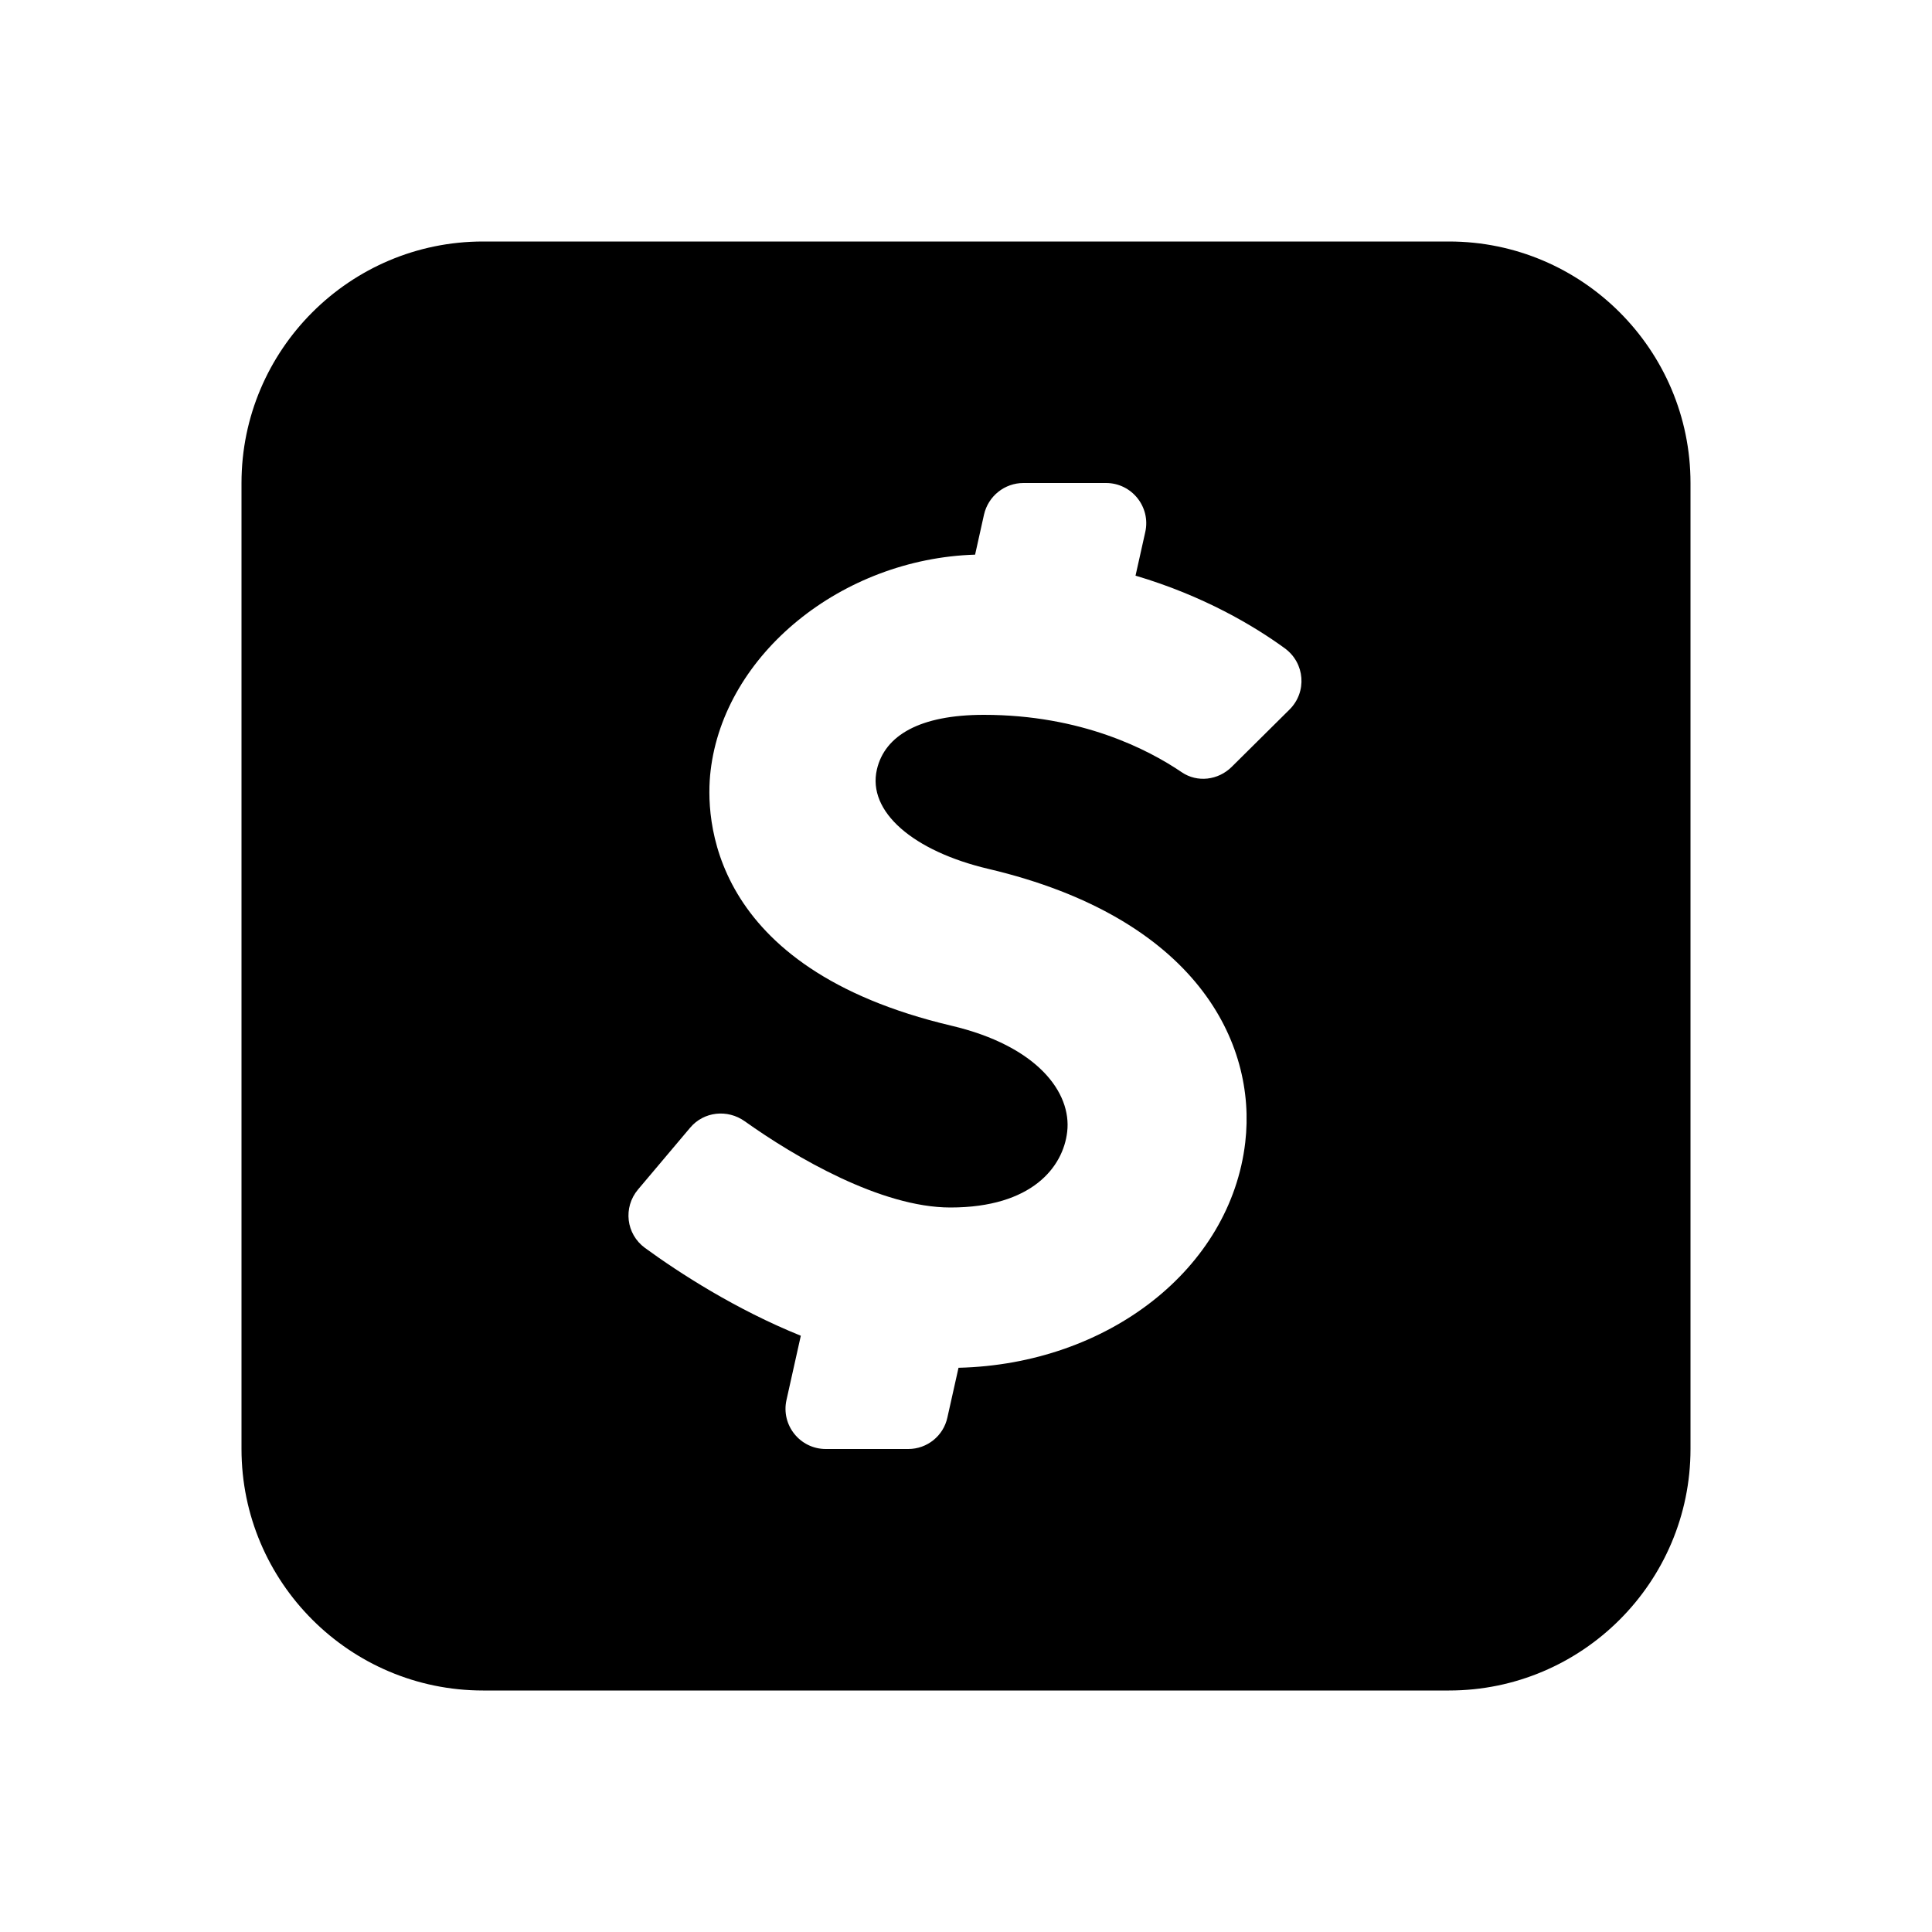 <svg xmlns="http://www.w3.org/2000/svg"  viewBox="0 0 24 24" width="24px" height="24px"><path d="M18,3H6C4.346,3,3,4.346,3,6v12c0,1.654,1.346,3,3,3h12c1.654,0,3-1.346,3-3V6C21,4.346,19.654,3,18,3z M16.018,8.815	L15.3,9.527c-0.167,0.165-0.426,0.198-0.62,0.066c-0.417-0.283-1.248-0.713-2.458-0.713c-0.794,0-1.231,0.255-1.329,0.679	c-0.121,0.524,0.452,1.015,1.387,1.235c2.573,0.607,3.334,2.153,3.189,3.397c-0.183,1.571-1.706,2.756-3.562,2.8l-0.138,0.617	C11.72,17.837,11.517,18,11.283,18h-1.025c-0.32,0-0.558-0.297-0.488-0.609l0.178-0.798c-0.81-0.327-1.51-0.78-1.936-1.091	c-0.235-0.172-0.274-0.503-0.086-0.726l0.647-0.767c0.17-0.202,0.464-0.233,0.679-0.08C9.875,14.373,10.945,15,11.806,15	c1.016,0,1.401-0.505,1.451-0.94c0.057-0.488-0.37-1.066-1.437-1.318c-3.036-0.716-3.059-2.604-2.993-3.165	c0.169-1.454,1.632-2.636,3.286-2.687l0.111-0.499C12.277,6.162,12.48,6,12.714,6h1.025c0.32,0,0.558,0.297,0.488,0.609	l-0.121,0.542c0.844,0.25,1.471,0.623,1.855,0.903C16.211,8.237,16.239,8.596,16.018,8.815z"/></svg>